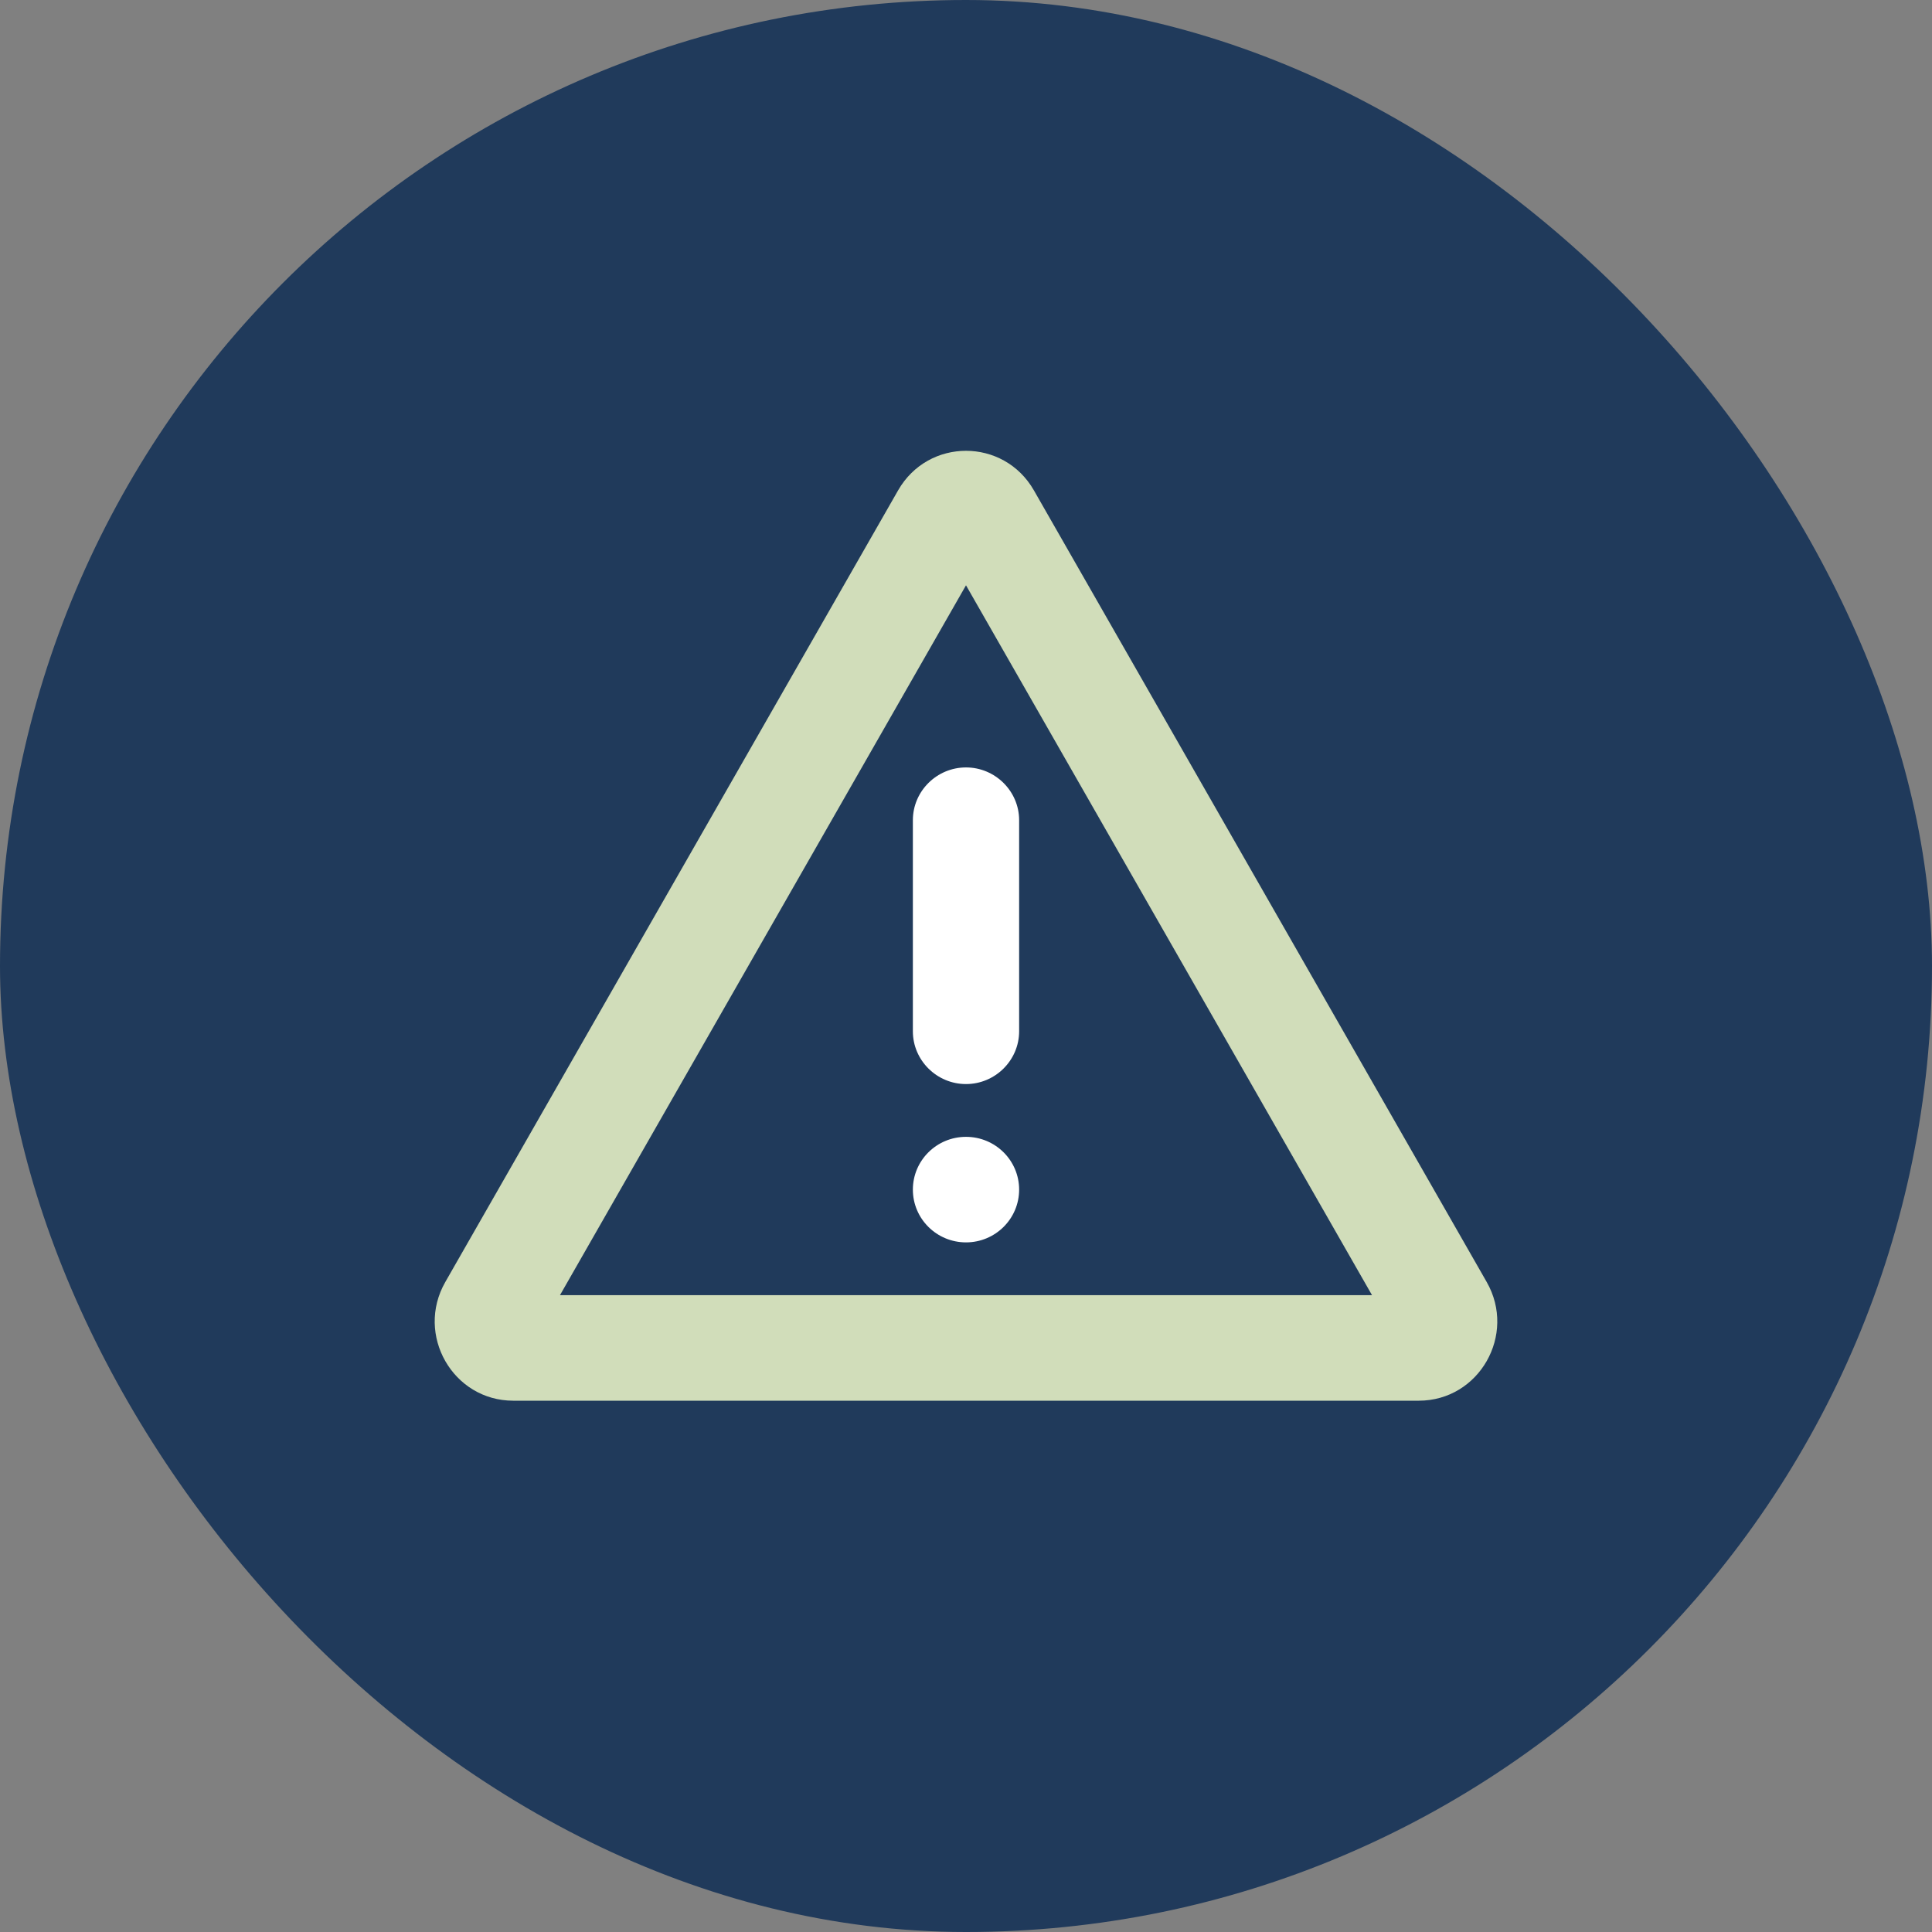 <?xml version="1.0" encoding="UTF-8"?> <svg xmlns="http://www.w3.org/2000/svg" width="166" height="166" viewBox="0 0 166 166" fill="none"><rect x="0" y="0" width="166" height="166" fill="#808080" stroke="none"/><rect width="166" height="166" rx="83" fill="#203A5B"></rect><path fill-rule="evenodd" clip-rule="evenodd" d="M77.165 42.134C79.758 37.6 86.242 37.6 88.835 42.134L127.737 110.148C130.331 114.682 127.089 120.35 121.902 120.35H44.098C38.911 120.35 35.669 114.682 38.263 110.148L77.165 42.134ZM48.115 111.281L83 50.29L117.885 111.281H48.115Z" fill="#D1DDBA"></path><path d="M78.435 88.61C78.435 91.104 80.489 93.144 83 93.144C85.51 93.144 87.565 91.104 87.565 88.61V70.473C87.565 67.979 85.51 65.939 83 65.939C80.489 65.939 78.435 67.979 78.435 70.473V88.61Z" fill="white"></path><path d="M87.565 102.213C87.565 104.717 85.521 106.747 83 106.747C80.478 106.747 78.435 104.717 78.435 102.213C78.435 99.709 80.478 97.679 83 97.679C85.521 97.679 87.565 99.709 87.565 102.213Z" fill="white"></path></svg> 